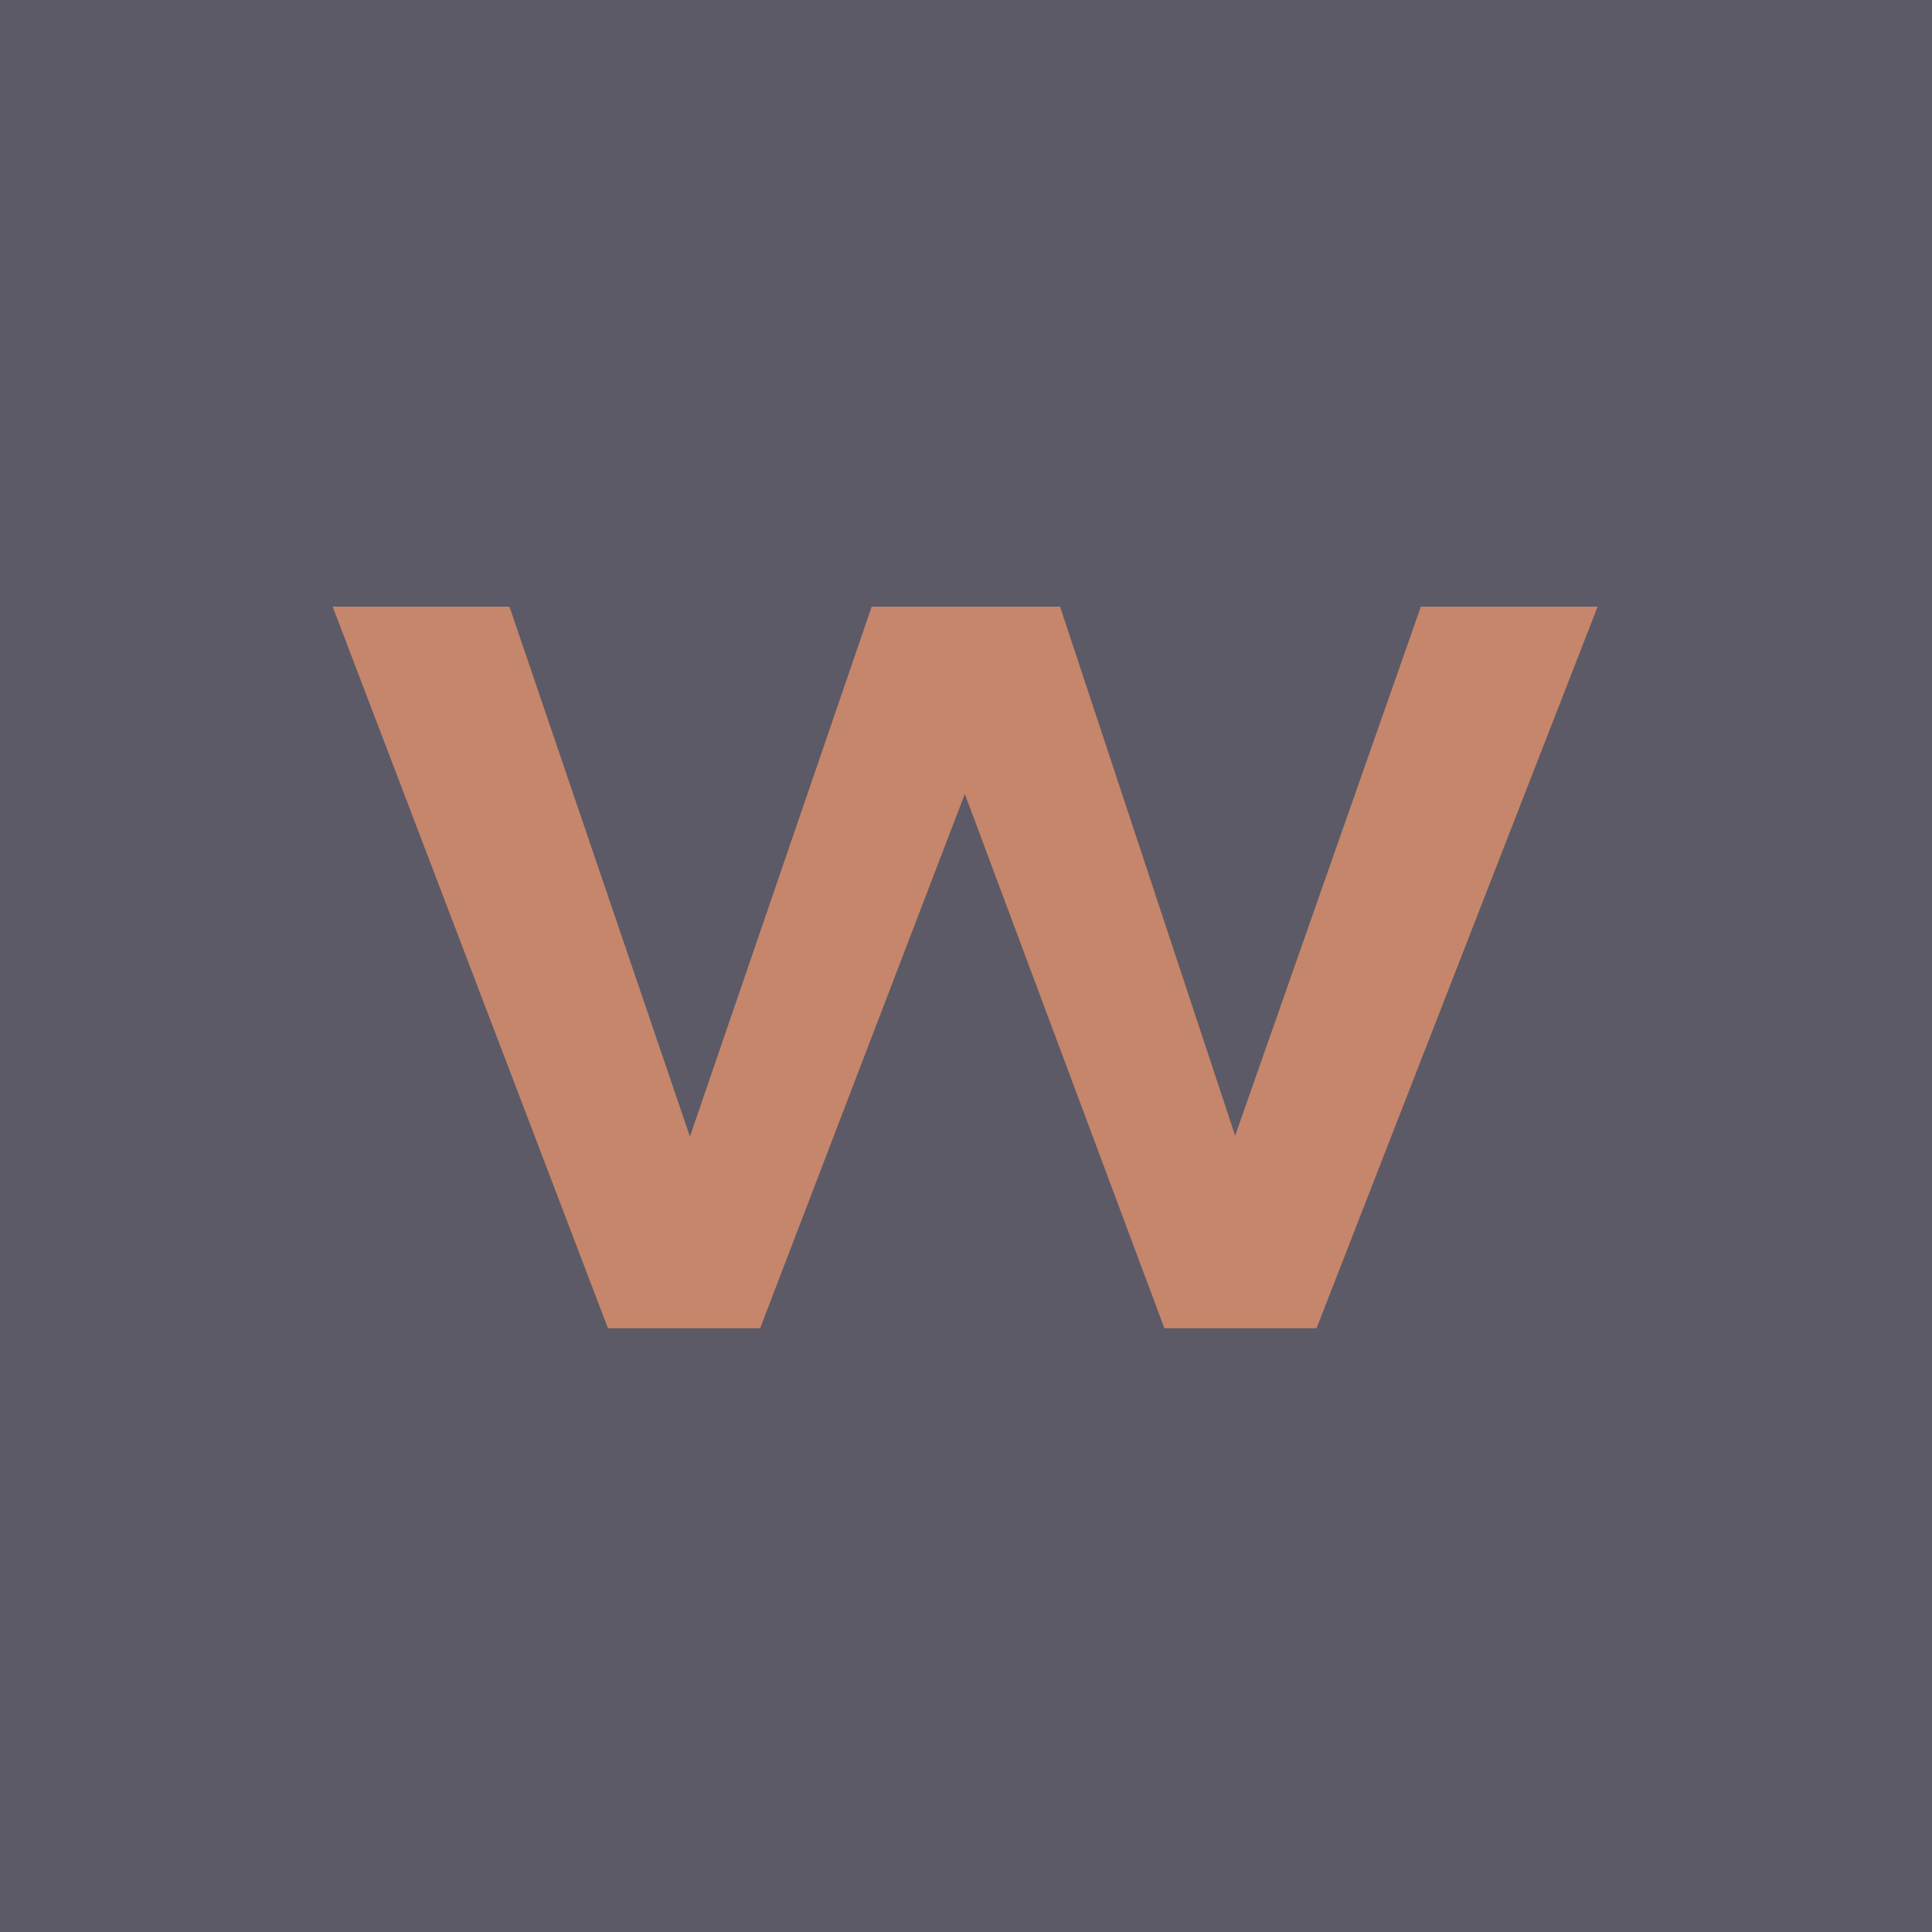 <?xml version="1.0" encoding="UTF-8"?> <svg xmlns="http://www.w3.org/2000/svg" width="32" height="32" viewBox="0 0 32 32" fill="none"> <rect width="32" height="32" fill="#5C5A66"></rect> <path d="M20.846 19.984L20.054 19.96L23.534 10.048H26.462L21.806 22H19.286L15.566 12.04H16.406L12.59 22H10.07L5.51 10.048H8.438L11.822 19.984H11.03L14.438 10.048H17.558L20.846 19.984Z" fill="#C6866B"></path> </svg> 